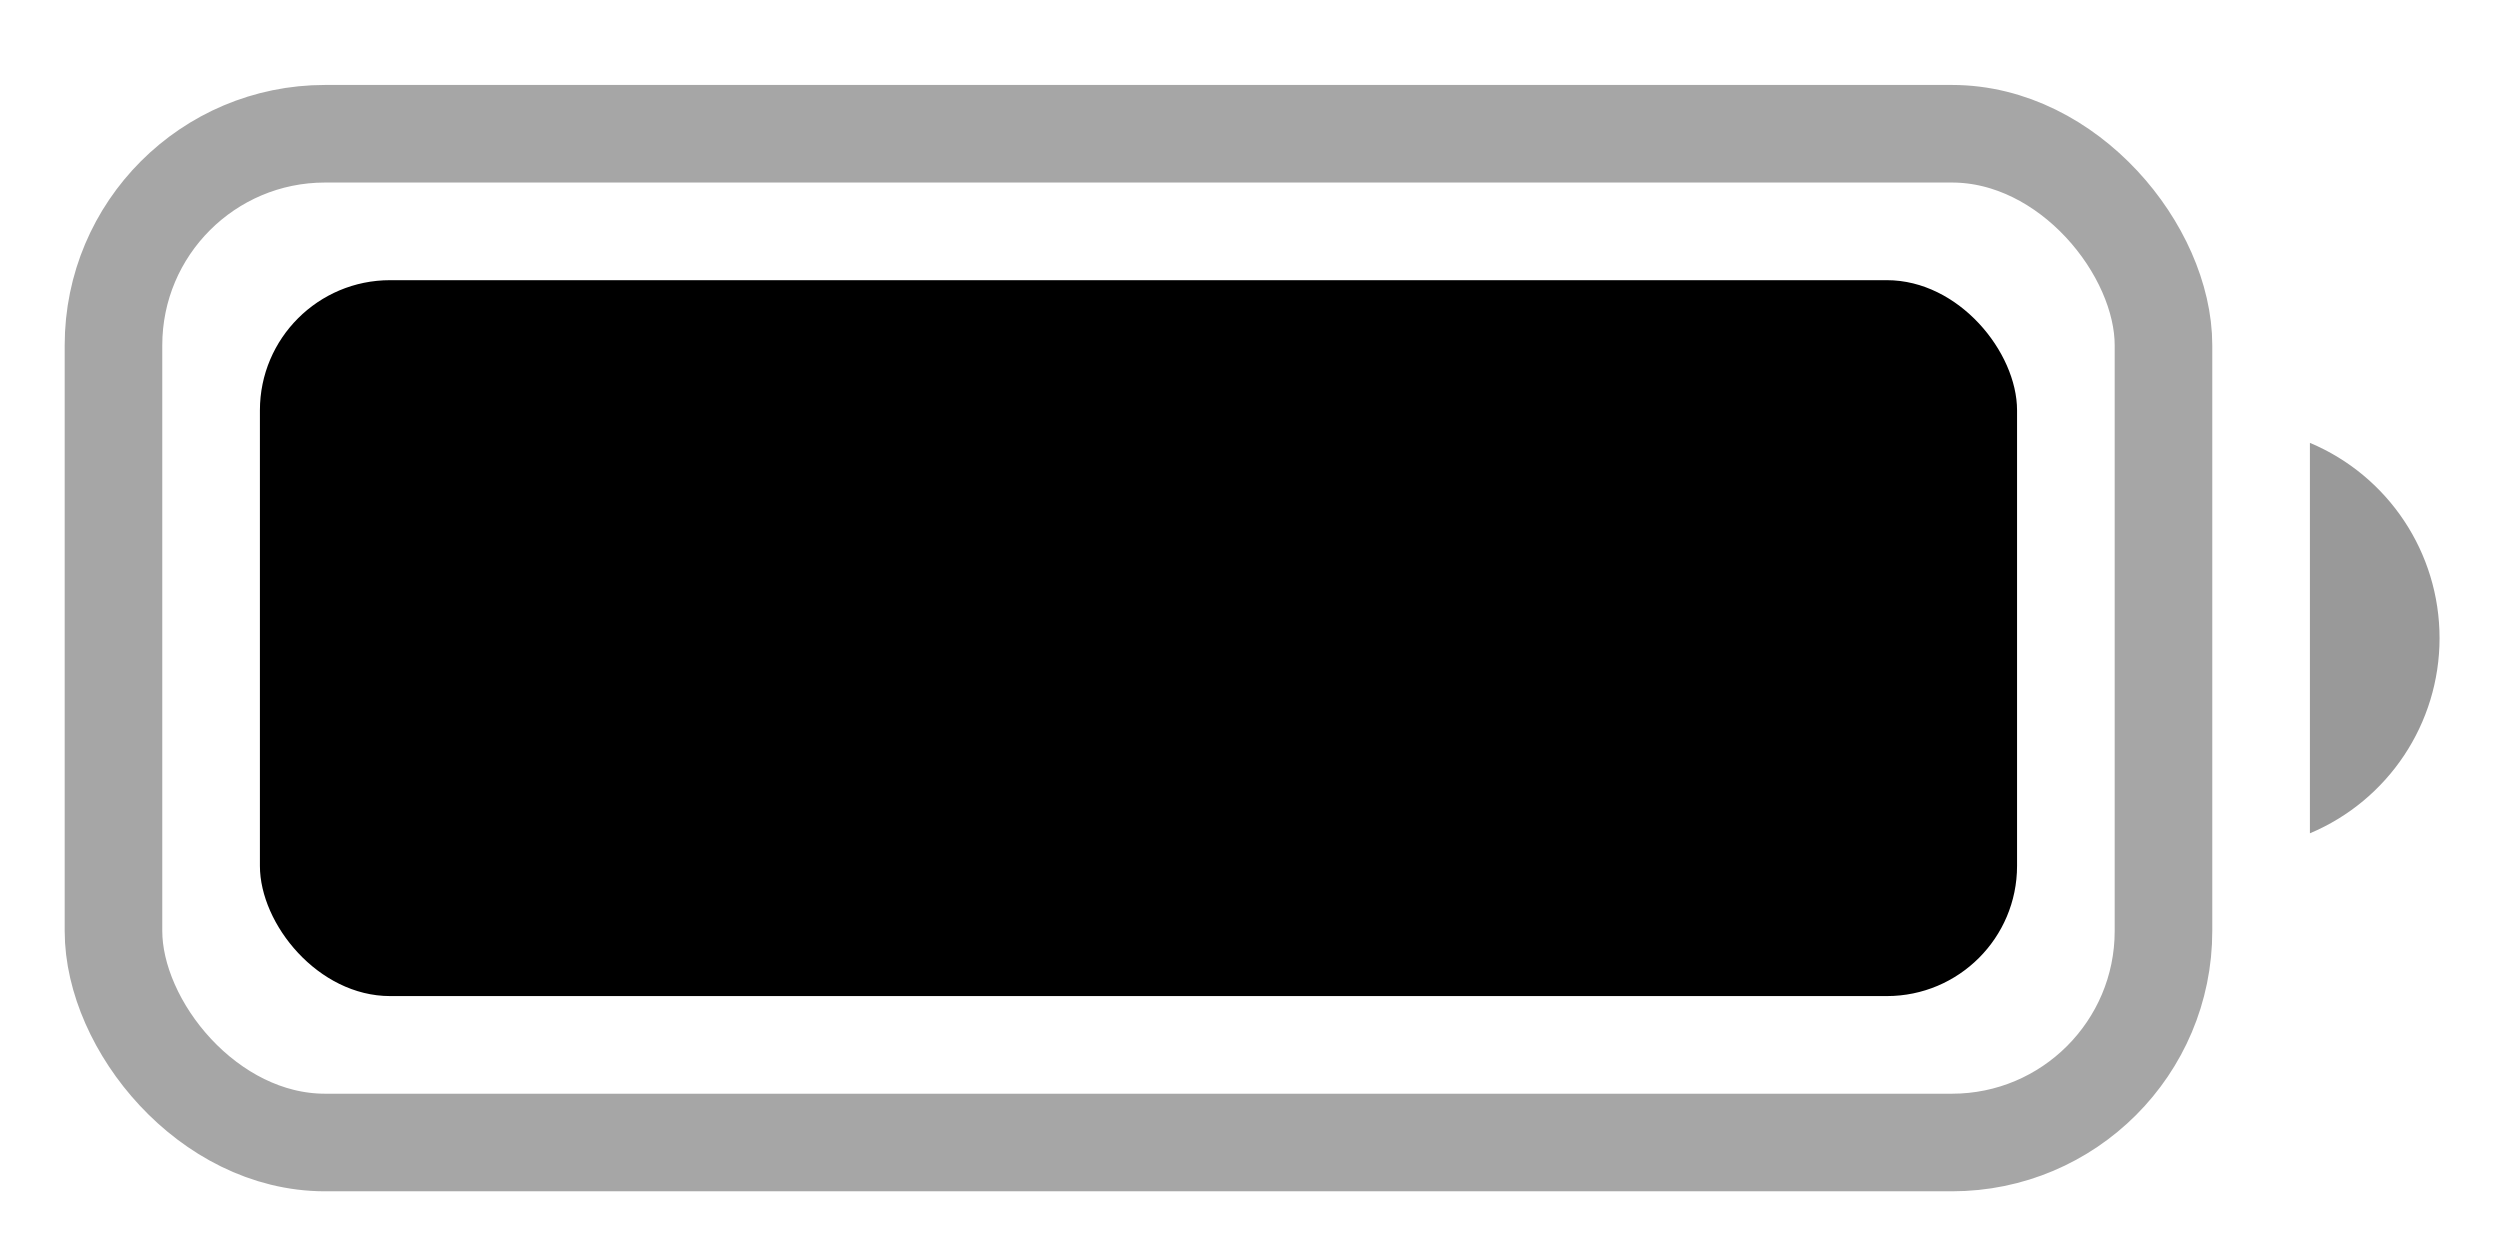 <svg width="28" height="14" viewBox="0 0 28 14" fill="none" xmlns="http://www.w3.org/2000/svg">
<g id="Battery">
<rect id="Border" opacity="0.35" x="1.271" y="1.498" width="22.96" height="11.298" rx="2.369" stroke="black" stroke-width="1.093"/>
<path id="Cap" opacity="0.4" d="M25.871 4.96V9.333C26.751 8.963 27.323 8.101 27.323 7.147C27.323 6.192 26.751 5.33 25.871 4.96Z" fill="black"/>
<rect id="Capacity" x="2.911" y="3.138" width="19.68" height="8.018" rx="1.458" fill="black"/>
</g>
</svg>
